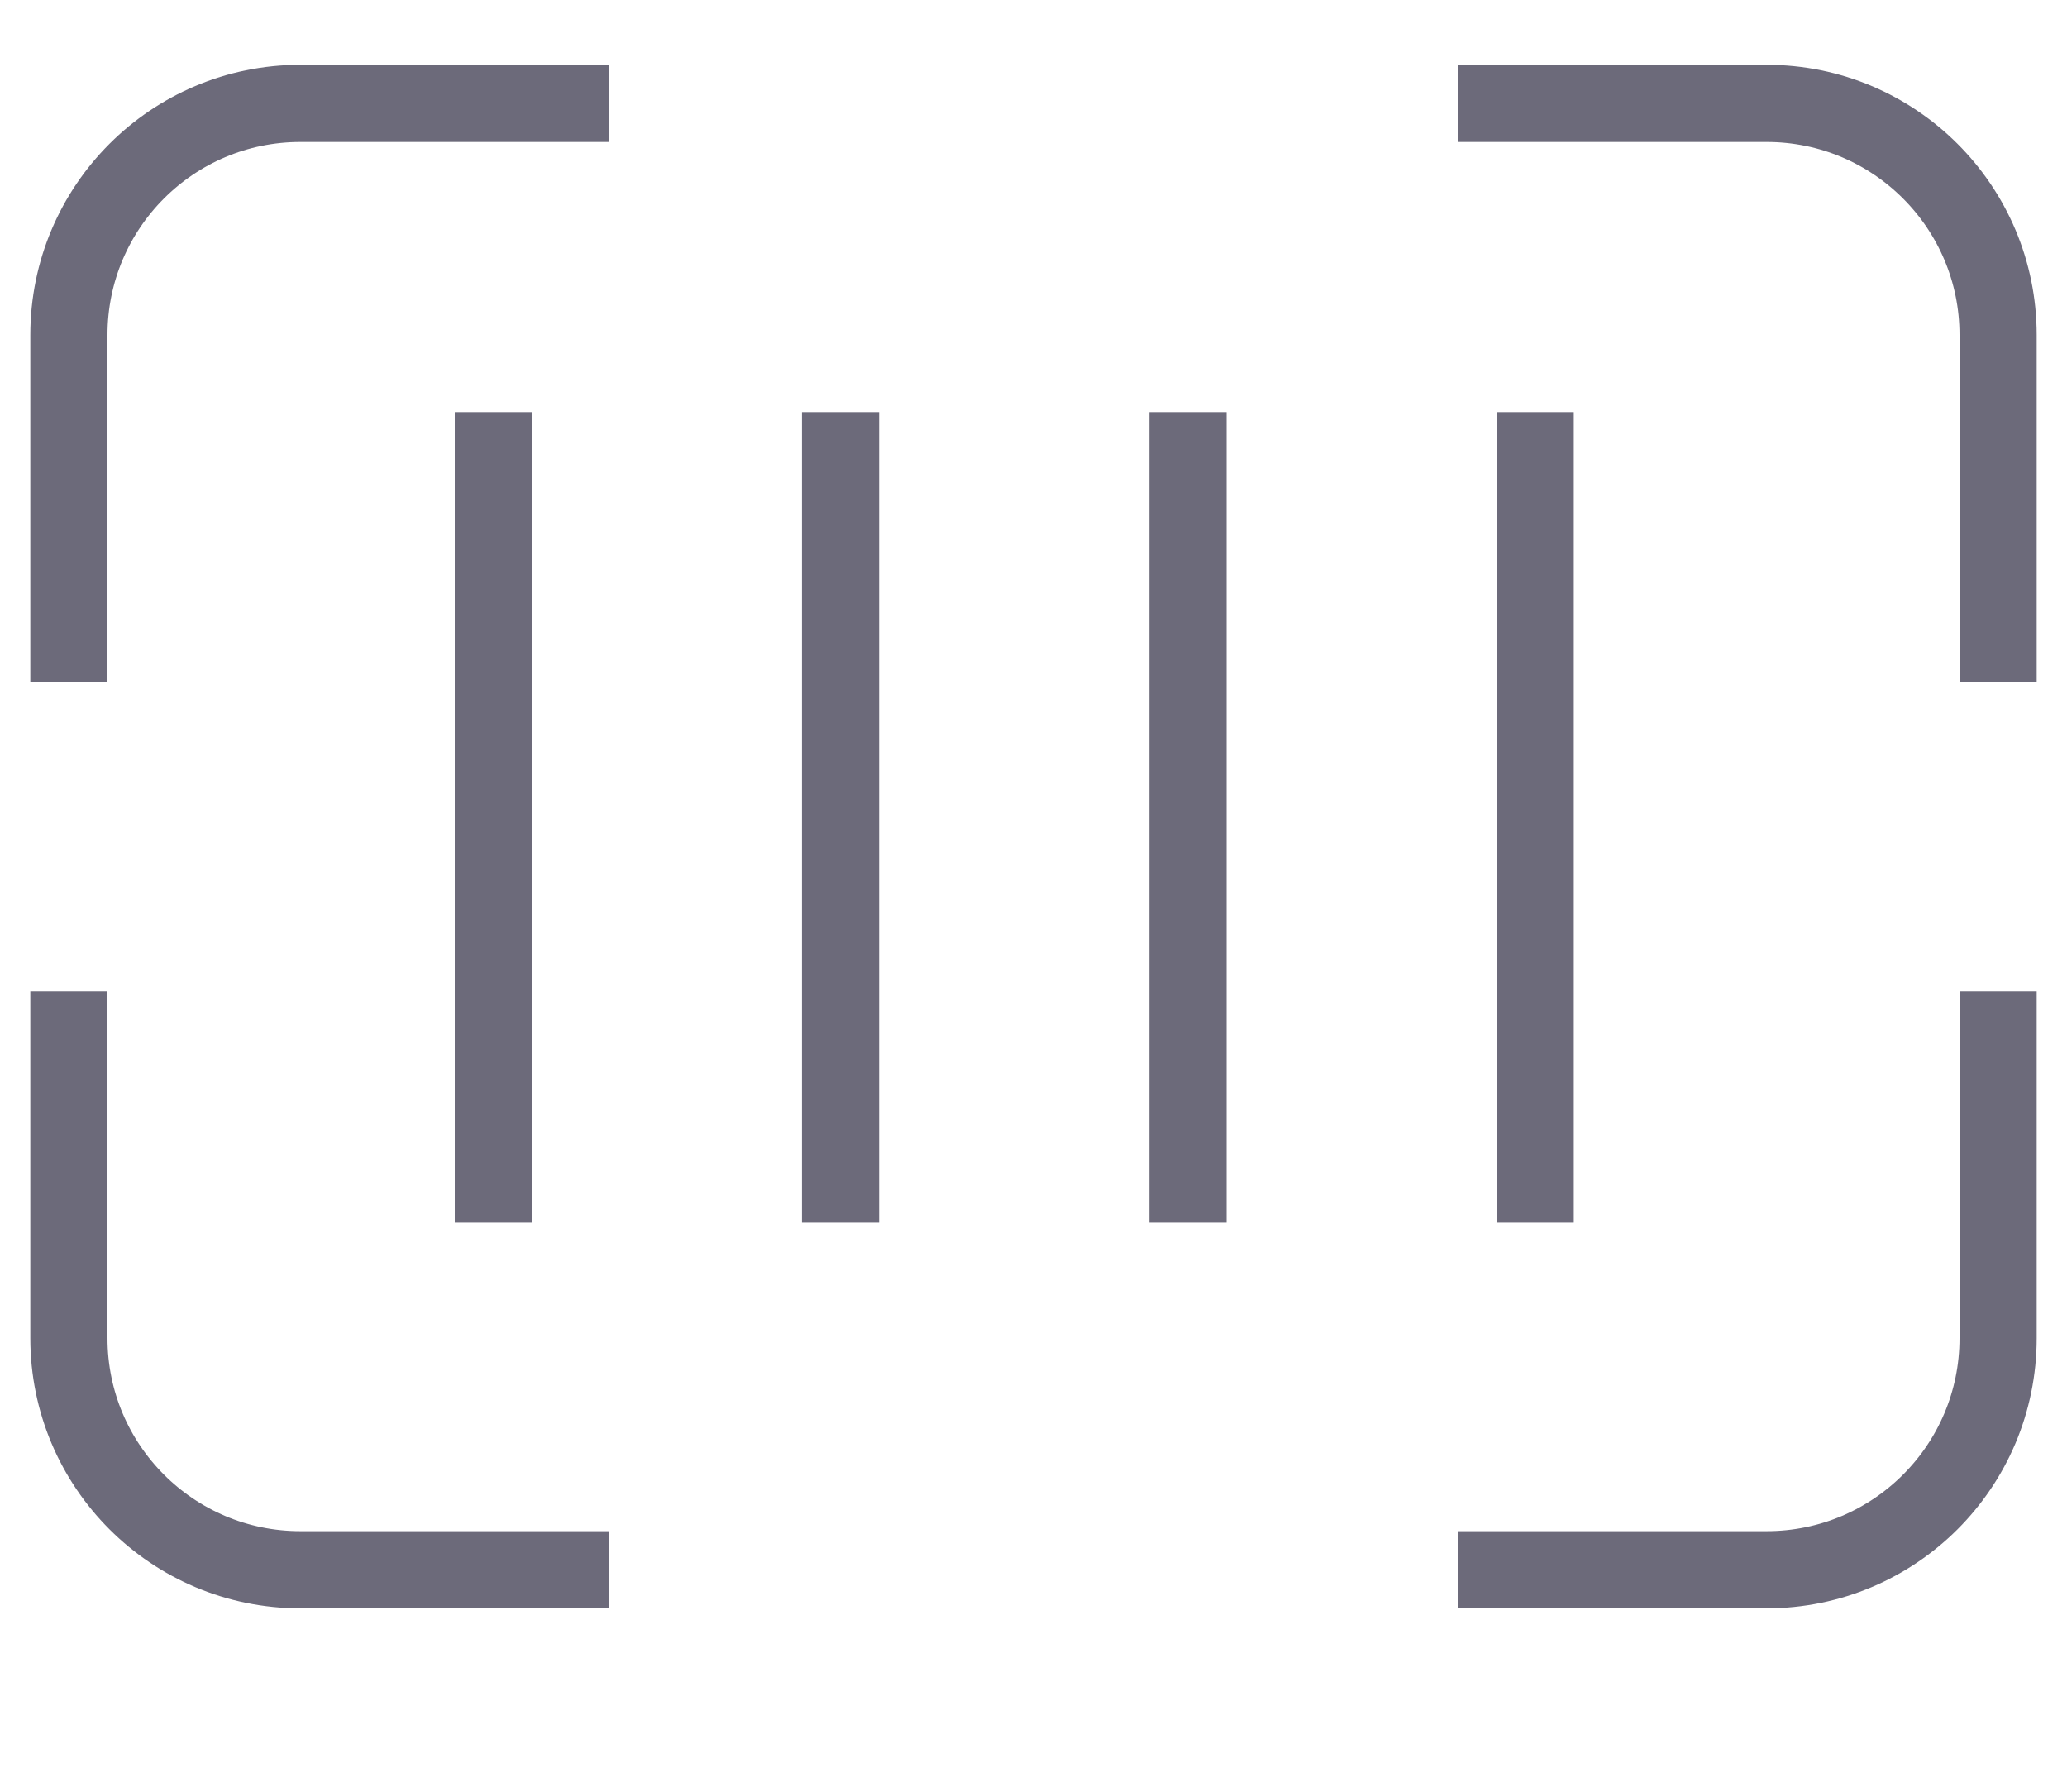 <svg width="30" height="26" viewBox="0 0 30 26" fill="none" xmlns="http://www.w3.org/2000/svg">
<path d="M1 9.9V4.86C1 3.004 2.504 1.5 4.36 1.5H8.84" stroke="#6C6A7A" stroke-width="1.12"/>
<path d="M1 14.379V19.419C1 21.275 2.504 22.779 4.36 22.779H8.84" stroke="#6C6A7A" stroke-width="1.12"/>
<path d="M29 9.9V4.86C29 3.004 27.496 1.5 25.64 1.5H21.16" stroke="#6C6A7A" stroke-width="1.12"/>
<path d="M29 14.379V19.419C29 21.275 27.496 22.779 25.64 22.779H21.16" stroke="#6C6A7A" stroke-width="1.12"/>
<path d="M7.16 5.98V17.741" stroke="#6C6A7A" stroke-width="1.12"/>
<path d="M12.199 5.98V17.741" stroke="#6C6A7A" stroke-width="1.12"/>
<path d="M17.242 5.98V17.741" stroke="#6C6A7A" stroke-width="1.12"/>
<path d="M22.281 5.98V17.741" stroke="#6C6A7A" stroke-width="1.12"/>
</svg>
